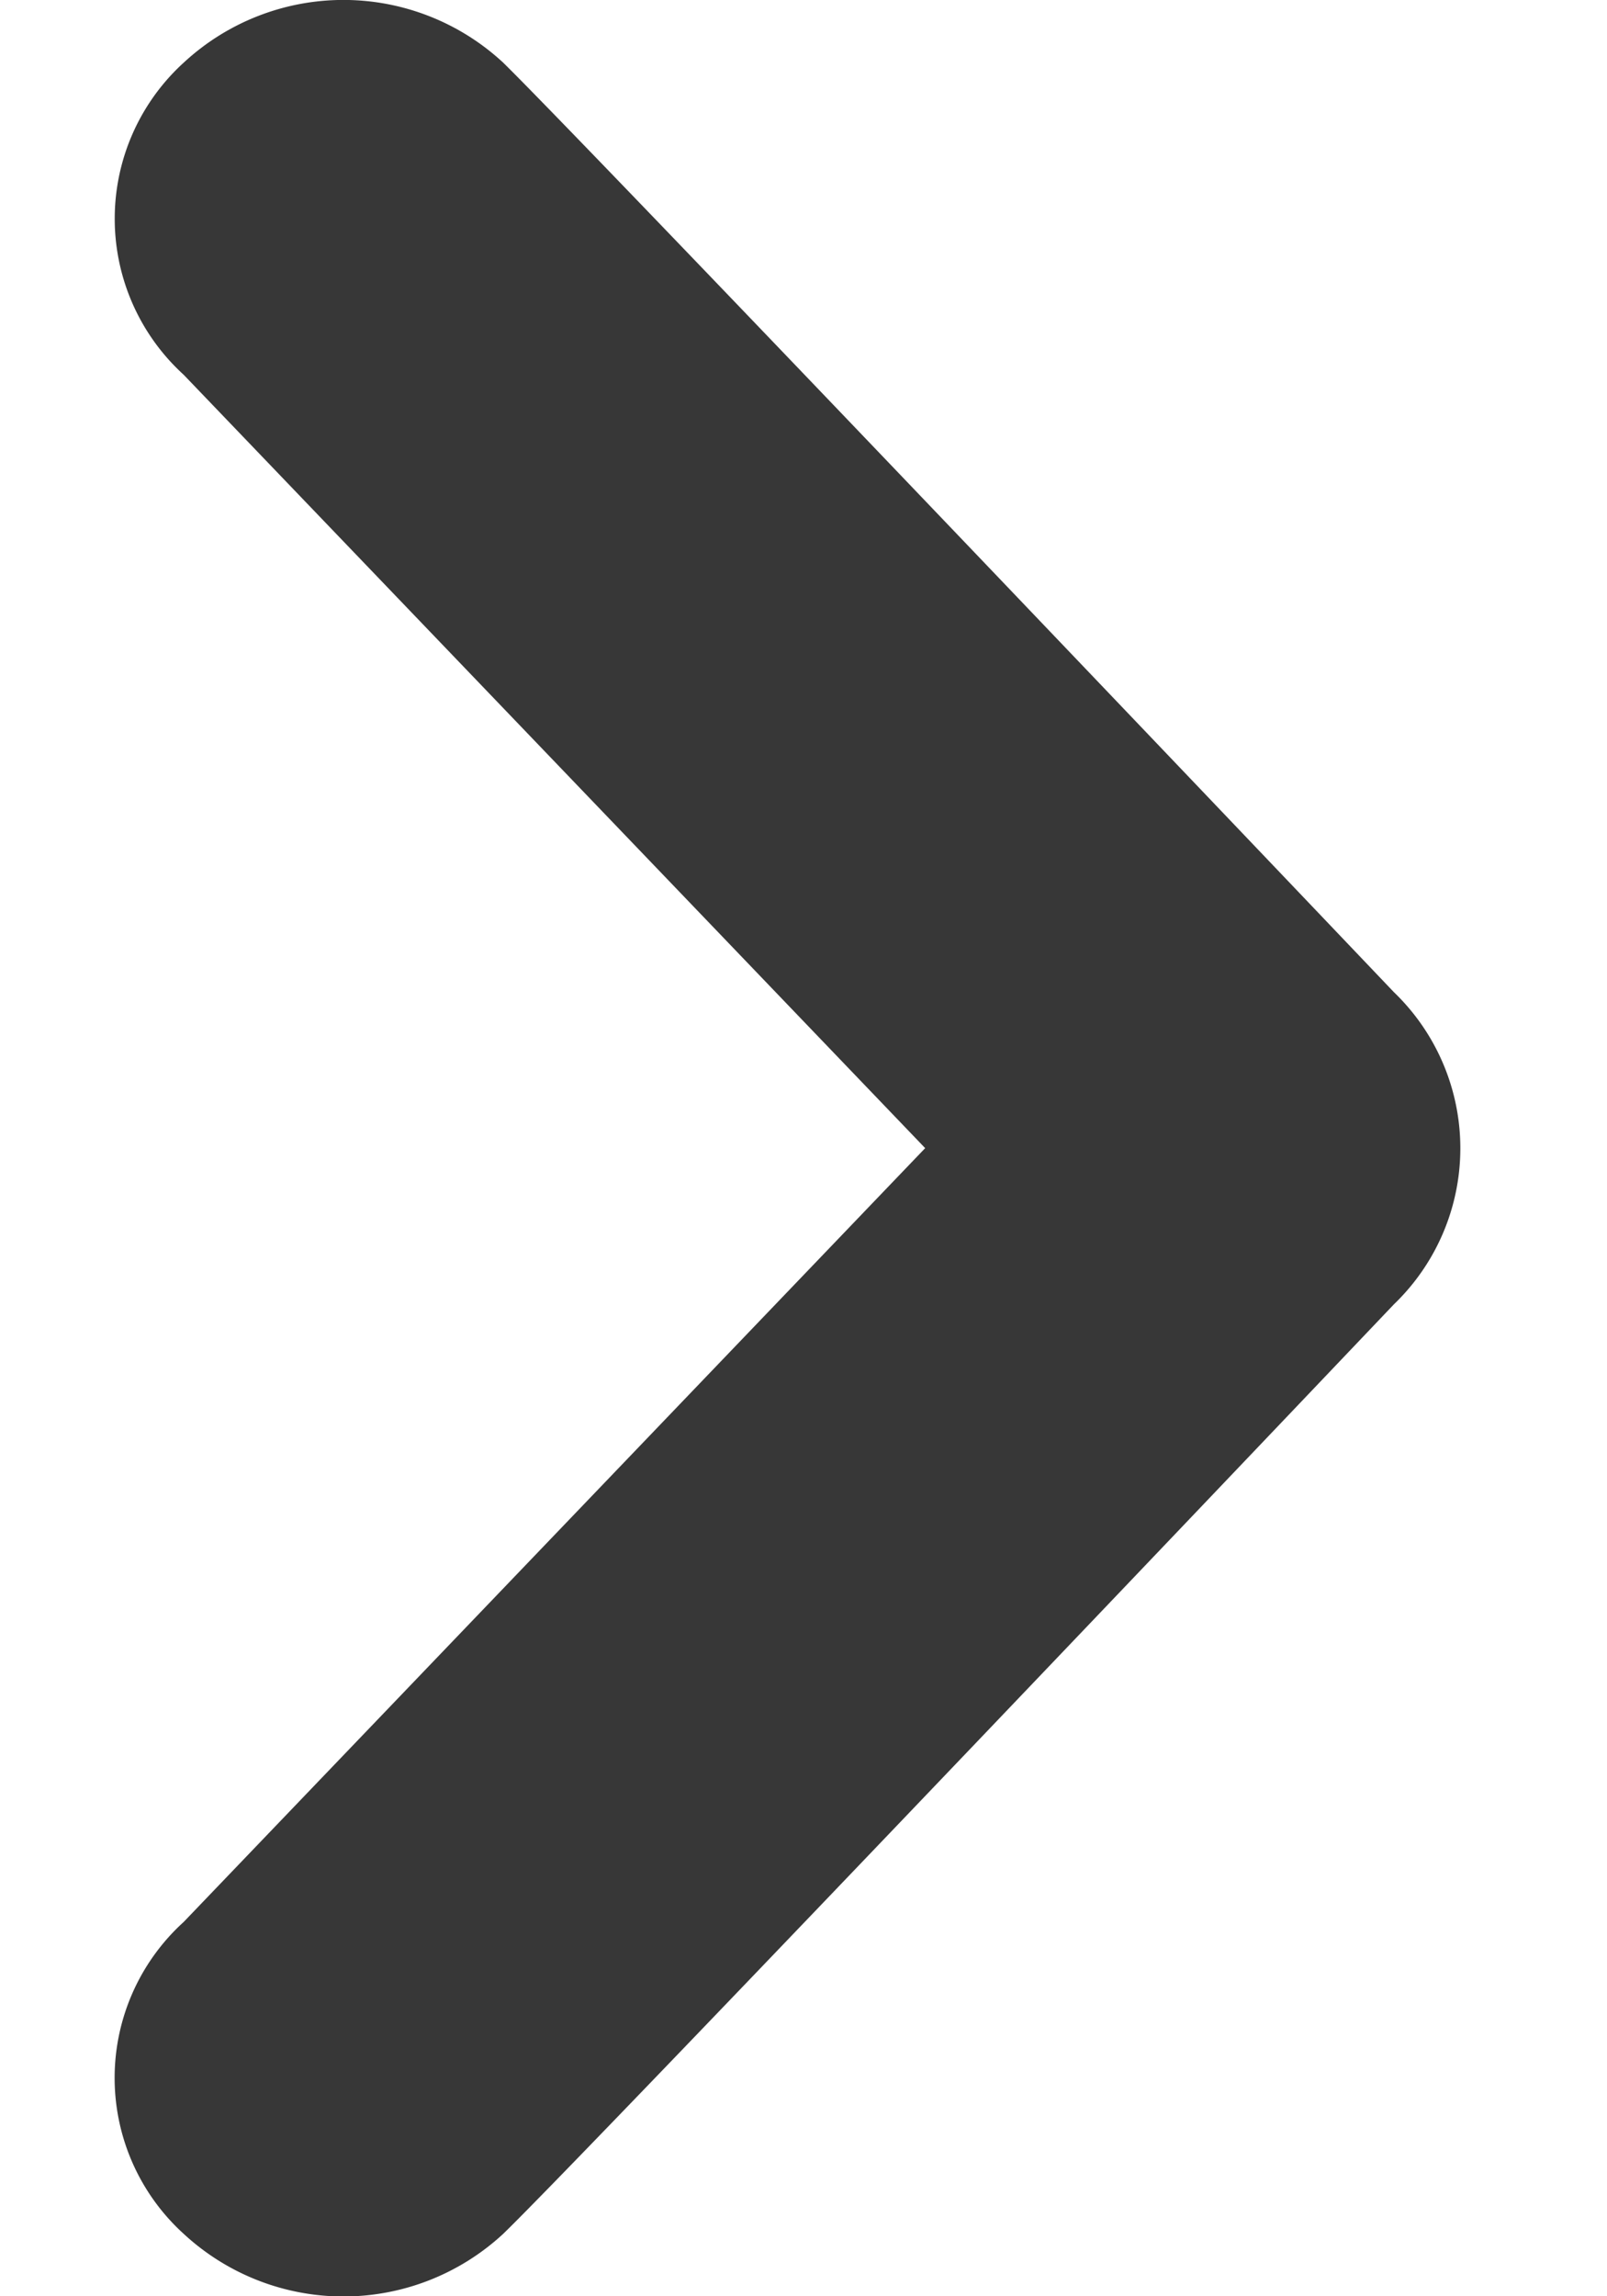 <svg
width="7"
height="10"
fill="none"
xmlns="http://www.w3.org/2000/svg"
>
<path
    d="M2.192.273c.36.352 3.88 4.048 3.88 4.048a.943.943 0 0 1 0 1.359s-3.52 3.7-3.88 4.048a1.024 1.024 0 0 1-1.392 0 .917.917 0 0 1 0-1.358L4.03 5 .8 1.632A.919.919 0 0 1 .8.273a1.023 1.023 0 0 1 1.392 0Z"
    fill="#373737"
/>
</svg>